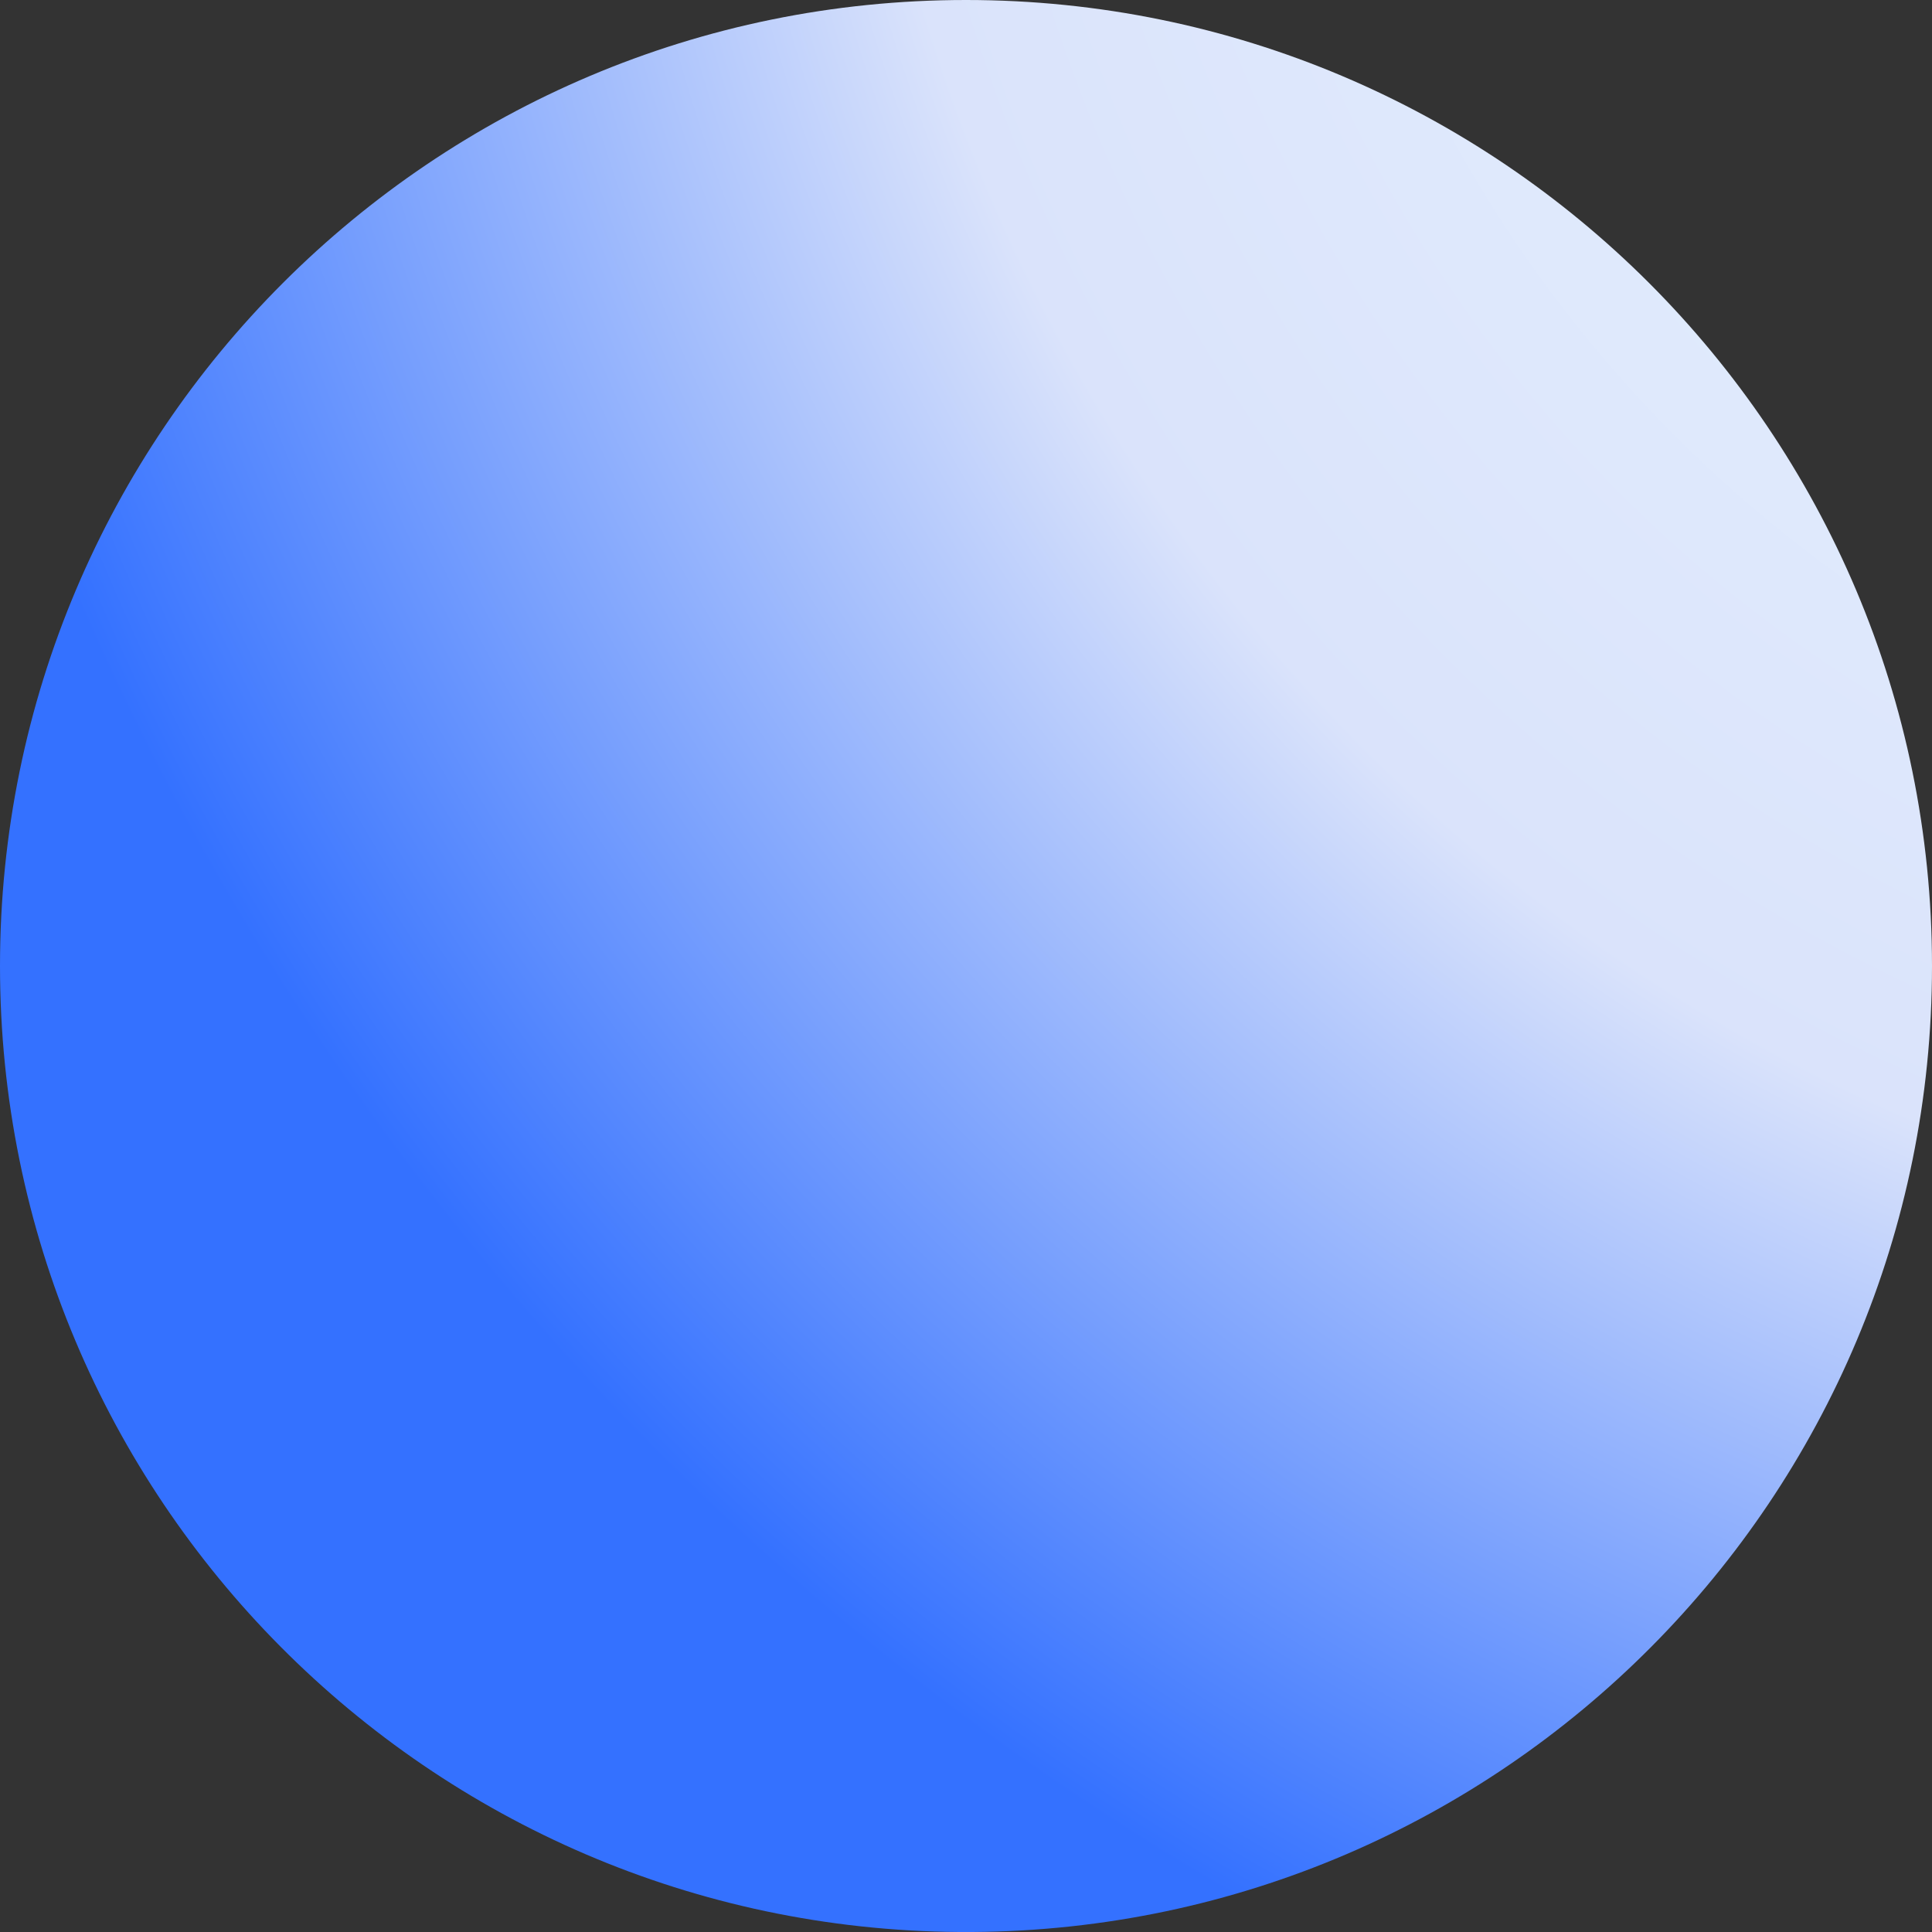 <svg width="24" height="24" viewBox="0 0 24 24" fill="none" xmlns="http://www.w3.org/2000/svg">
<rect x="0" y="0" width="24" height="24" fill="#333333" stroke="none"/>
<path fill-rule="evenodd" clip-rule="evenodd" d="M9.07789e-06 12C9.07789e-06 5.373 5.373 0 12 0C18.627 0 24 5.373 24 12C24 18.6 18.671 23.956 12.081 24C12.054 24 12.027 24 12 24C11.972 24 11.943 24 11.915 24C5.327 23.954 9.07789e-06 18.599 9.07789e-06 12Z" fill="url(#paint0_radial_558_528)"/>
<defs>
<radialGradient id="paint0_radial_558_528" cx="0" cy="0" r="1" gradientUnits="userSpaceOnUse" gradientTransform="translate(32.701 -6.5) rotate(134.884) scale(34.86)">
<stop stop-color="#ECF9FF"/>
<stop offset="0.636" stop-color="#DAE3FB"/>
<stop offset="1" stop-color="#3471FF"/>
</radialGradient>
</defs>
</svg>
